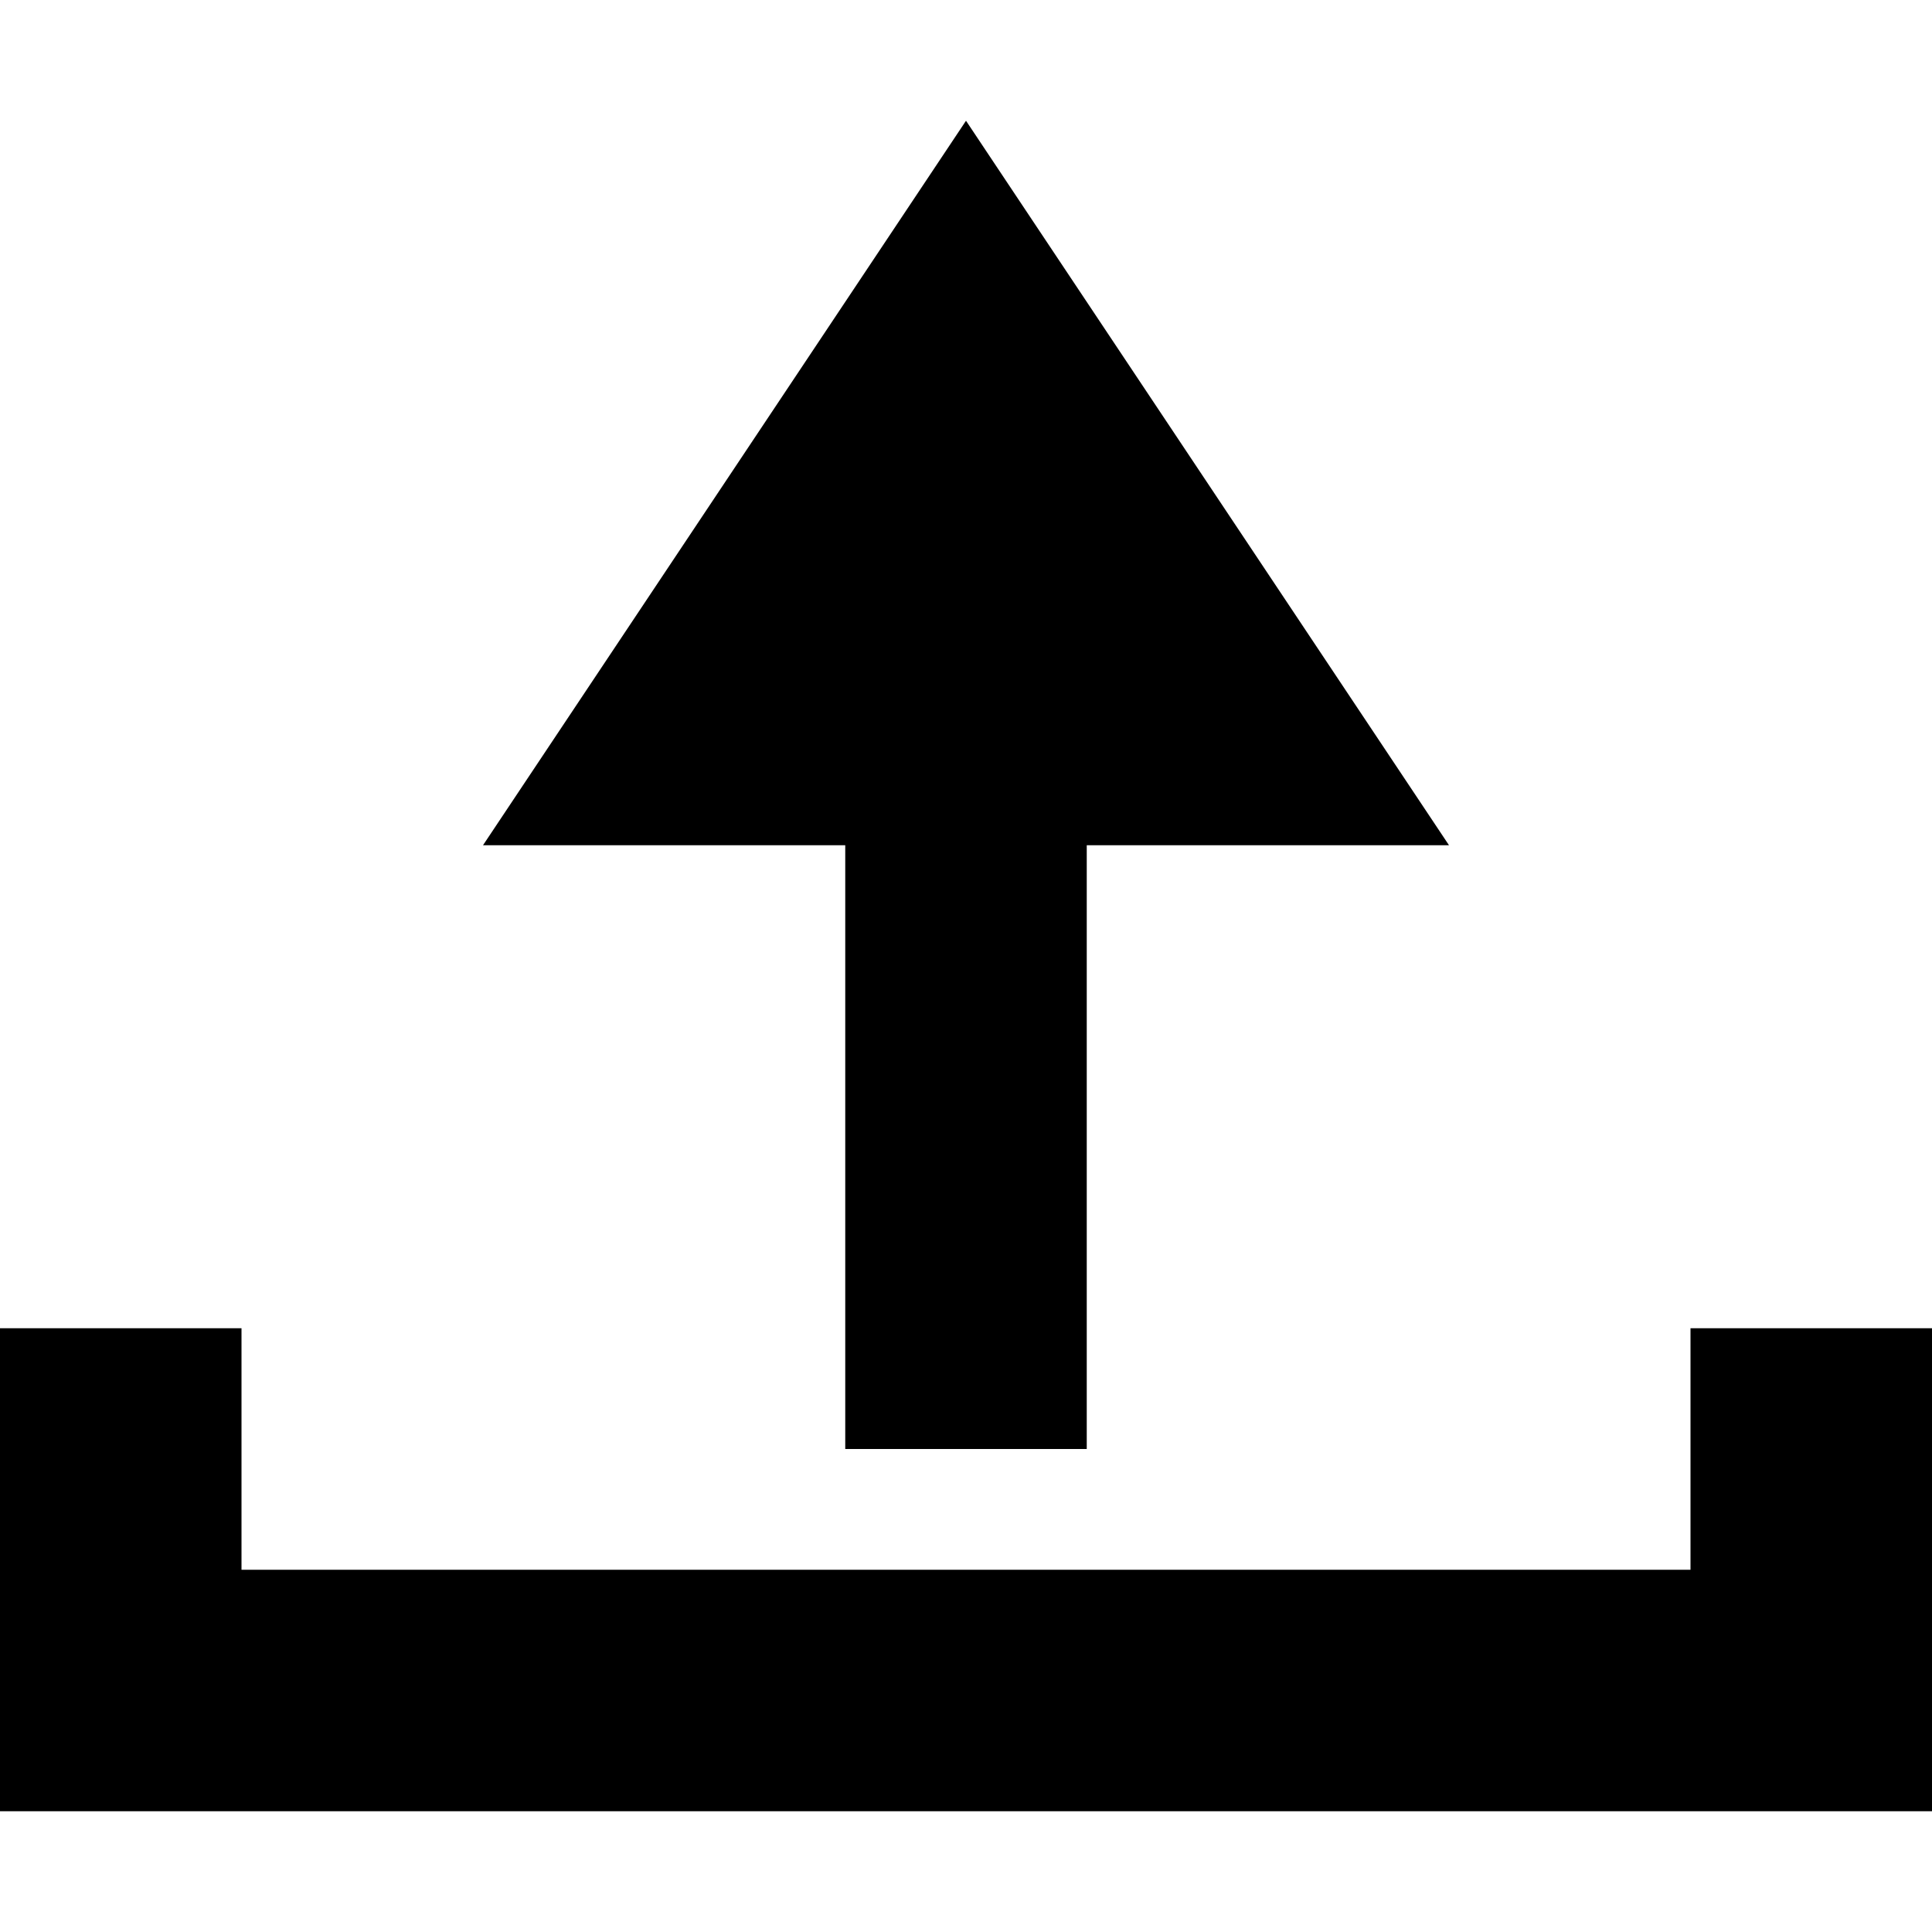 <!-- Generated by IcoMoon.io -->
<svg version="1.1" xmlns="http://www.w3.org/2000/svg" width="16" height="16" viewBox="0 0 16 16">
<title>upload</title>
<path d="M14 11v2h-12v-2h-2v4h16v-4zM4 7h3v5h2v-5h3l-4-6z"></path>
</svg>
